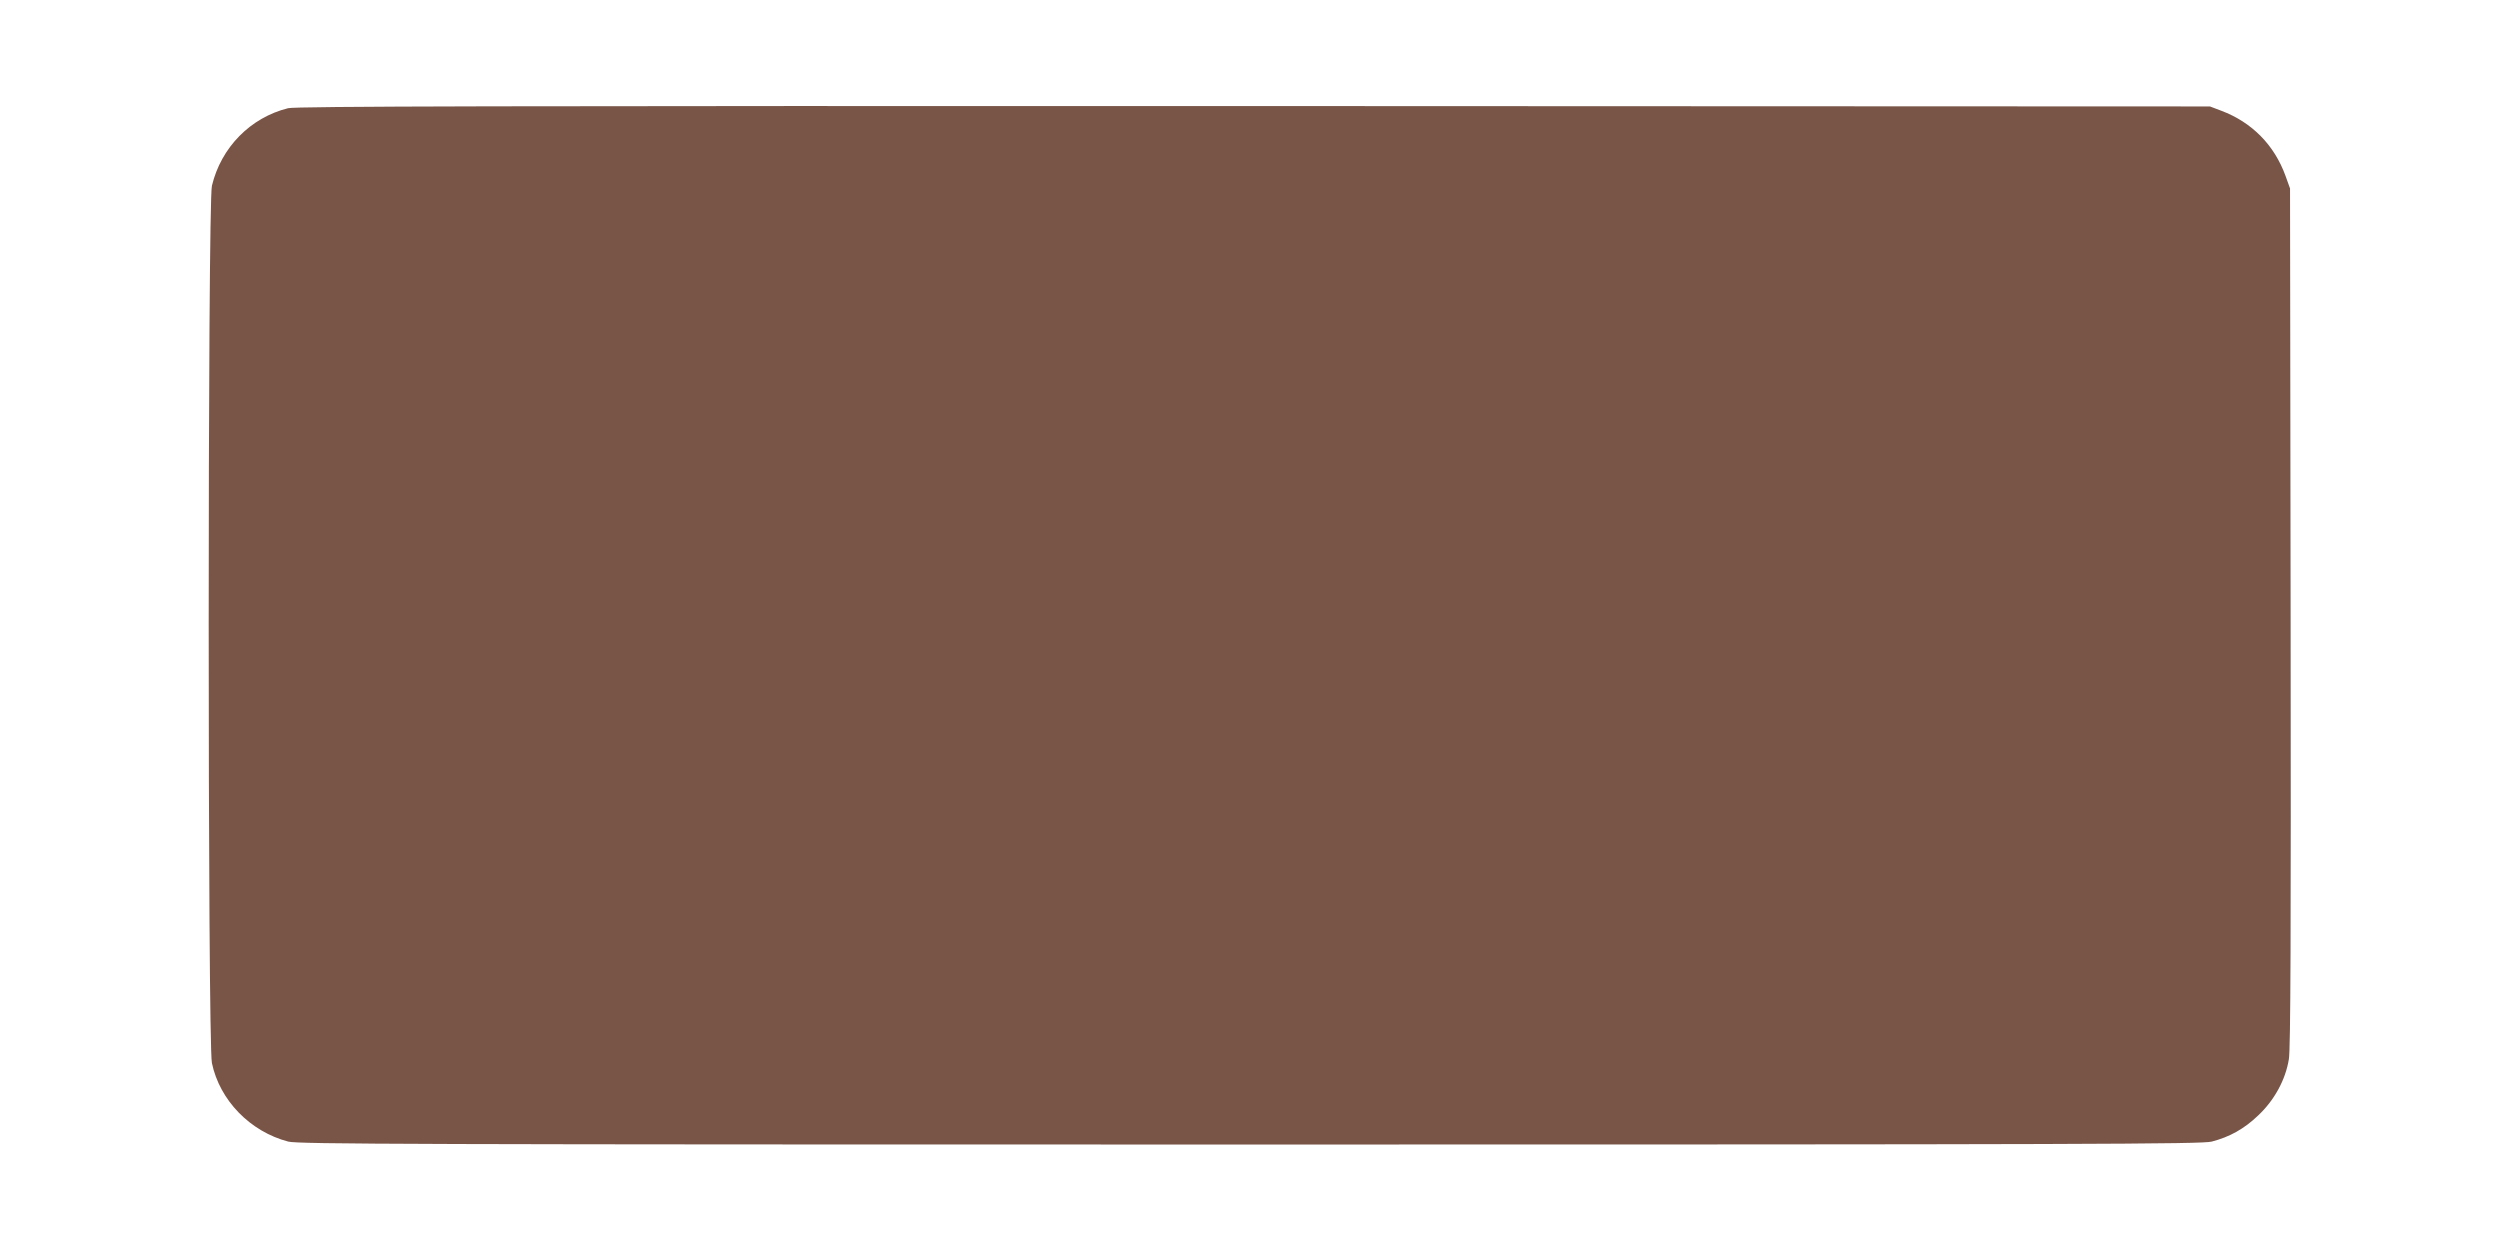 <?xml version="1.0" standalone="no"?>
<!DOCTYPE svg PUBLIC "-//W3C//DTD SVG 20010904//EN"
 "http://www.w3.org/TR/2001/REC-SVG-20010904/DTD/svg10.dtd">
<svg version="1.0" xmlns="http://www.w3.org/2000/svg"
 width="1280pt" height="641pt" viewBox="0 0 1280 641"
 preserveAspectRatio="xMidYMid meet">
<g transform="translate(0,641) scale(0.1,-0.1)"
fill="#795548" stroke="none">
<path d="M1475 5856 c-193 -48 -343 -201 -390 -397 -22 -94 -22 -4387 0 -4492
40 -191 196 -351 391 -402 52 -13 620 -15 4924 -15 4304 0 4872 2 4924 15 92
24 166 65 238 134 82 77 140 182 157 288 9 50 11 659 9 2263 l-3 2195 -23 64
c-57 158 -172 275 -329 334 l-58 22 -4895 2 c-3861 1 -4906 -1 -4945 -11z"/>
</g>
</svg>
